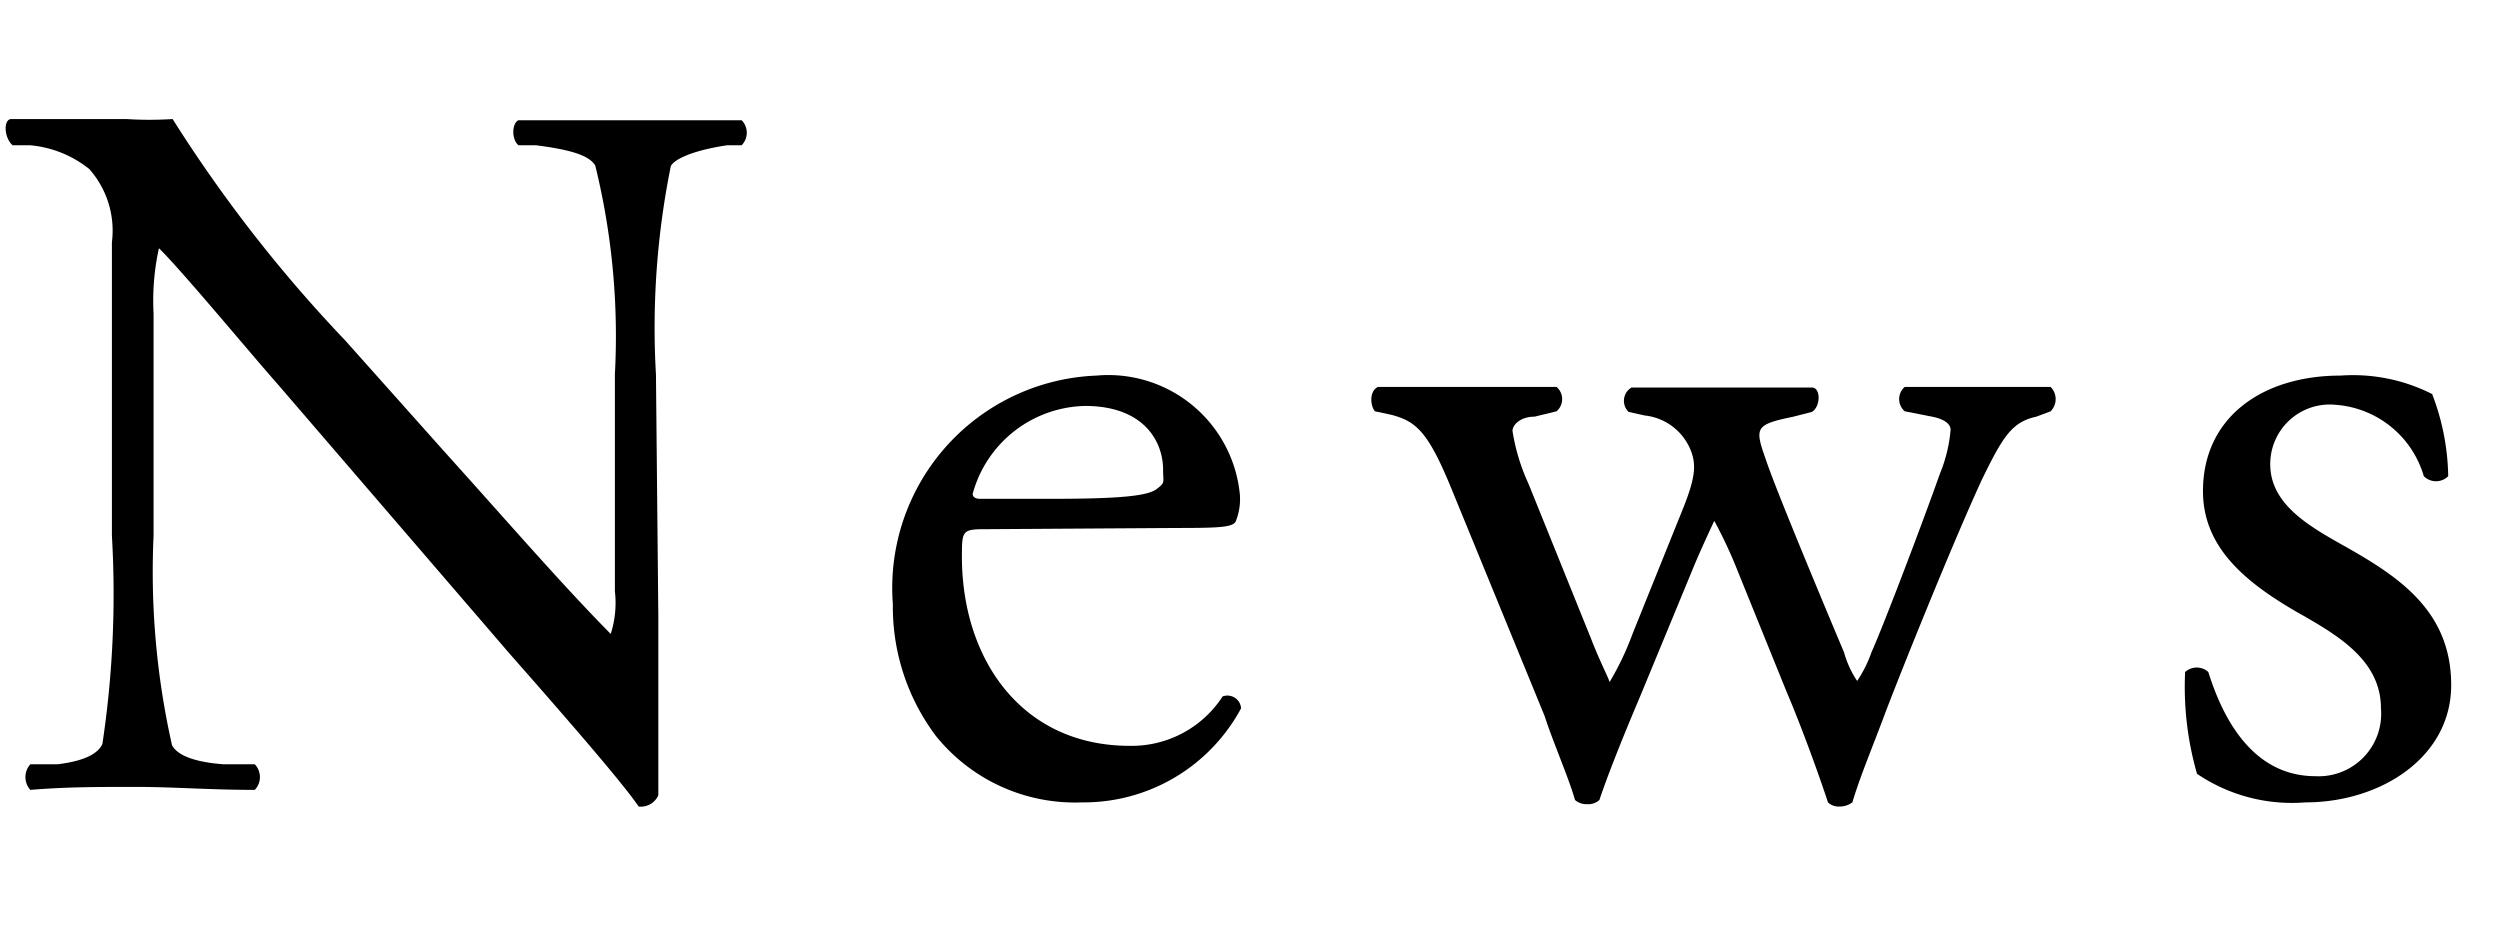 <svg id="レイヤー_1" data-name="レイヤー 1" xmlns="http://www.w3.org/2000/svg" width="42" height="16" viewBox="0 0 42 16"><path d="M11.06,10.36c0,.51,0,2.53,0,3a.32.32,0,0,1-.33.19c-.2-.29-.69-.89-2.17-2.57L4.67,6.46c-.46-.52-1.62-1.92-2-2.29h0a4.11,4.11,0,0,0-.09,1.1V9a13.26,13.26,0,0,0,.31,3.52c.1.19.44.29.87.32l.52,0a.31.31,0,0,1,0,.43c-.76,0-1.36-.05-2-.05s-1.17,0-1.77.05a.32.32,0,0,1,0-.43l.46,0c.39-.05.66-.15.75-.34A16.91,16.91,0,0,0,1.88,9V4.07A1.56,1.56,0,0,0,1.5,2.84a1.85,1.85,0,0,0-1-.4l-.29,0C.06,2.3.06,2,.19,2,.91,2,1.81,2,2.12,2A6.14,6.14,0,0,0,2.9,2,23.77,23.77,0,0,0,5.8,5.72L7.45,7.57c1.18,1.31,2,2.26,2.81,3.08h0a1.71,1.71,0,0,0,.07-.72V6.29A12,12,0,0,0,10,2.78c-.1-.16-.37-.26-1-.34l-.29,0c-.12-.1-.11-.37,0-.42.78,0,1.36,0,2,0s1.17,0,1.75,0a.3.3,0,0,1,0,.42l-.24,0c-.54.08-.88.22-.95.35a13.66,13.66,0,0,0-.25,3.5Z"/><path d="M16.62,8.89c-.45,0-.46,0-.46.46,0,1.72,1,3.18,2.82,3.18a1.82,1.82,0,0,0,1.56-.83.23.23,0,0,1,.31.2,3,3,0,0,1-2.67,1.58,3,3,0,0,1-2.46-1.12A3.61,3.61,0,0,1,15,10.15a3.57,3.57,0,0,1,3.42-3.84,2.22,2.22,0,0,1,2.41,2,1,1,0,0,1-.07.45c-.05.1-.29.11-1,.11Zm1.05-.51c1.26,0,1.63-.06,1.77-.17s.1-.1.1-.32c0-.47-.32-1.07-1.31-1.07A2,2,0,0,0,16.34,8.3s0,.08.12.08Z"/><path d="M24.38,8.2c-.39-.95-.59-1.12-1-1.23l-.28-.06c-.08-.09-.1-.34.05-.41.53,0,1,0,1.52,0s1,0,1.48,0a.27.27,0,0,1,0,.41L25.78,7c-.24,0-.37.14-.37.24a3.36,3.36,0,0,0,.27.89l1.05,2.6c.15.39.31.69.31.73a4.78,4.78,0,0,0,.39-.82l.83-2.06c.22-.54.24-.76.15-1a.94.94,0,0,0-.78-.6l-.27-.06a.26.26,0,0,1,.05-.41c.43,0,1,0,1.41,0s1,0,1.62,0c.15,0,.15.32,0,.41L30.13,7c-.68.14-.65.19-.44.79s1.1,2.72,1.29,3.17a1.66,1.66,0,0,0,.22.48,2.08,2.08,0,0,0,.24-.48c.22-.49.9-2.29,1.15-3a2.47,2.47,0,0,0,.18-.74c0-.1-.11-.18-.31-.22L32,6.91a.27.27,0,0,1,0-.41c.49,0,.92,0,1.34,0s.73,0,1.11,0a.29.29,0,0,1,0,.41L34.21,7c-.41.09-.56.33-.92,1.07-.46,1-1.27,3-1.6,3.86-.23.62-.44,1.11-.57,1.55a.36.36,0,0,1-.22.07.26.26,0,0,1-.19-.07c-.1-.31-.41-1.19-.7-1.87l-.81-2a7.86,7.86,0,0,0-.4-.86s-.25.53-.37.83l-.88,2.13c-.31.73-.55,1.34-.68,1.73a.28.28,0,0,1-.21.07.29.29,0,0,1-.2-.07c-.1-.36-.38-1-.51-1.41Z"/><path d="M40.86,6.62A4,4,0,0,1,41.13,8a.29.29,0,0,1-.41,0A1.67,1.67,0,0,0,39.23,6.8a1,1,0,0,0-1.09,1c0,.7.71,1.07,1.31,1.41.9.51,1.73,1.09,1.73,2.3S40,13.48,38.73,13.48A2.84,2.84,0,0,1,36.91,13a5.28,5.28,0,0,1-.2-1.71.29.29,0,0,1,.39,0c.29.93.83,1.75,1.8,1.75A1.05,1.05,0,0,0,40,11.9c0-.78-.68-1.2-1.31-1.56-1-.56-1.68-1.16-1.68-2.09,0-1.24,1-1.94,2.31-1.94A2.94,2.94,0,0,1,40.86,6.62Z"/></svg>